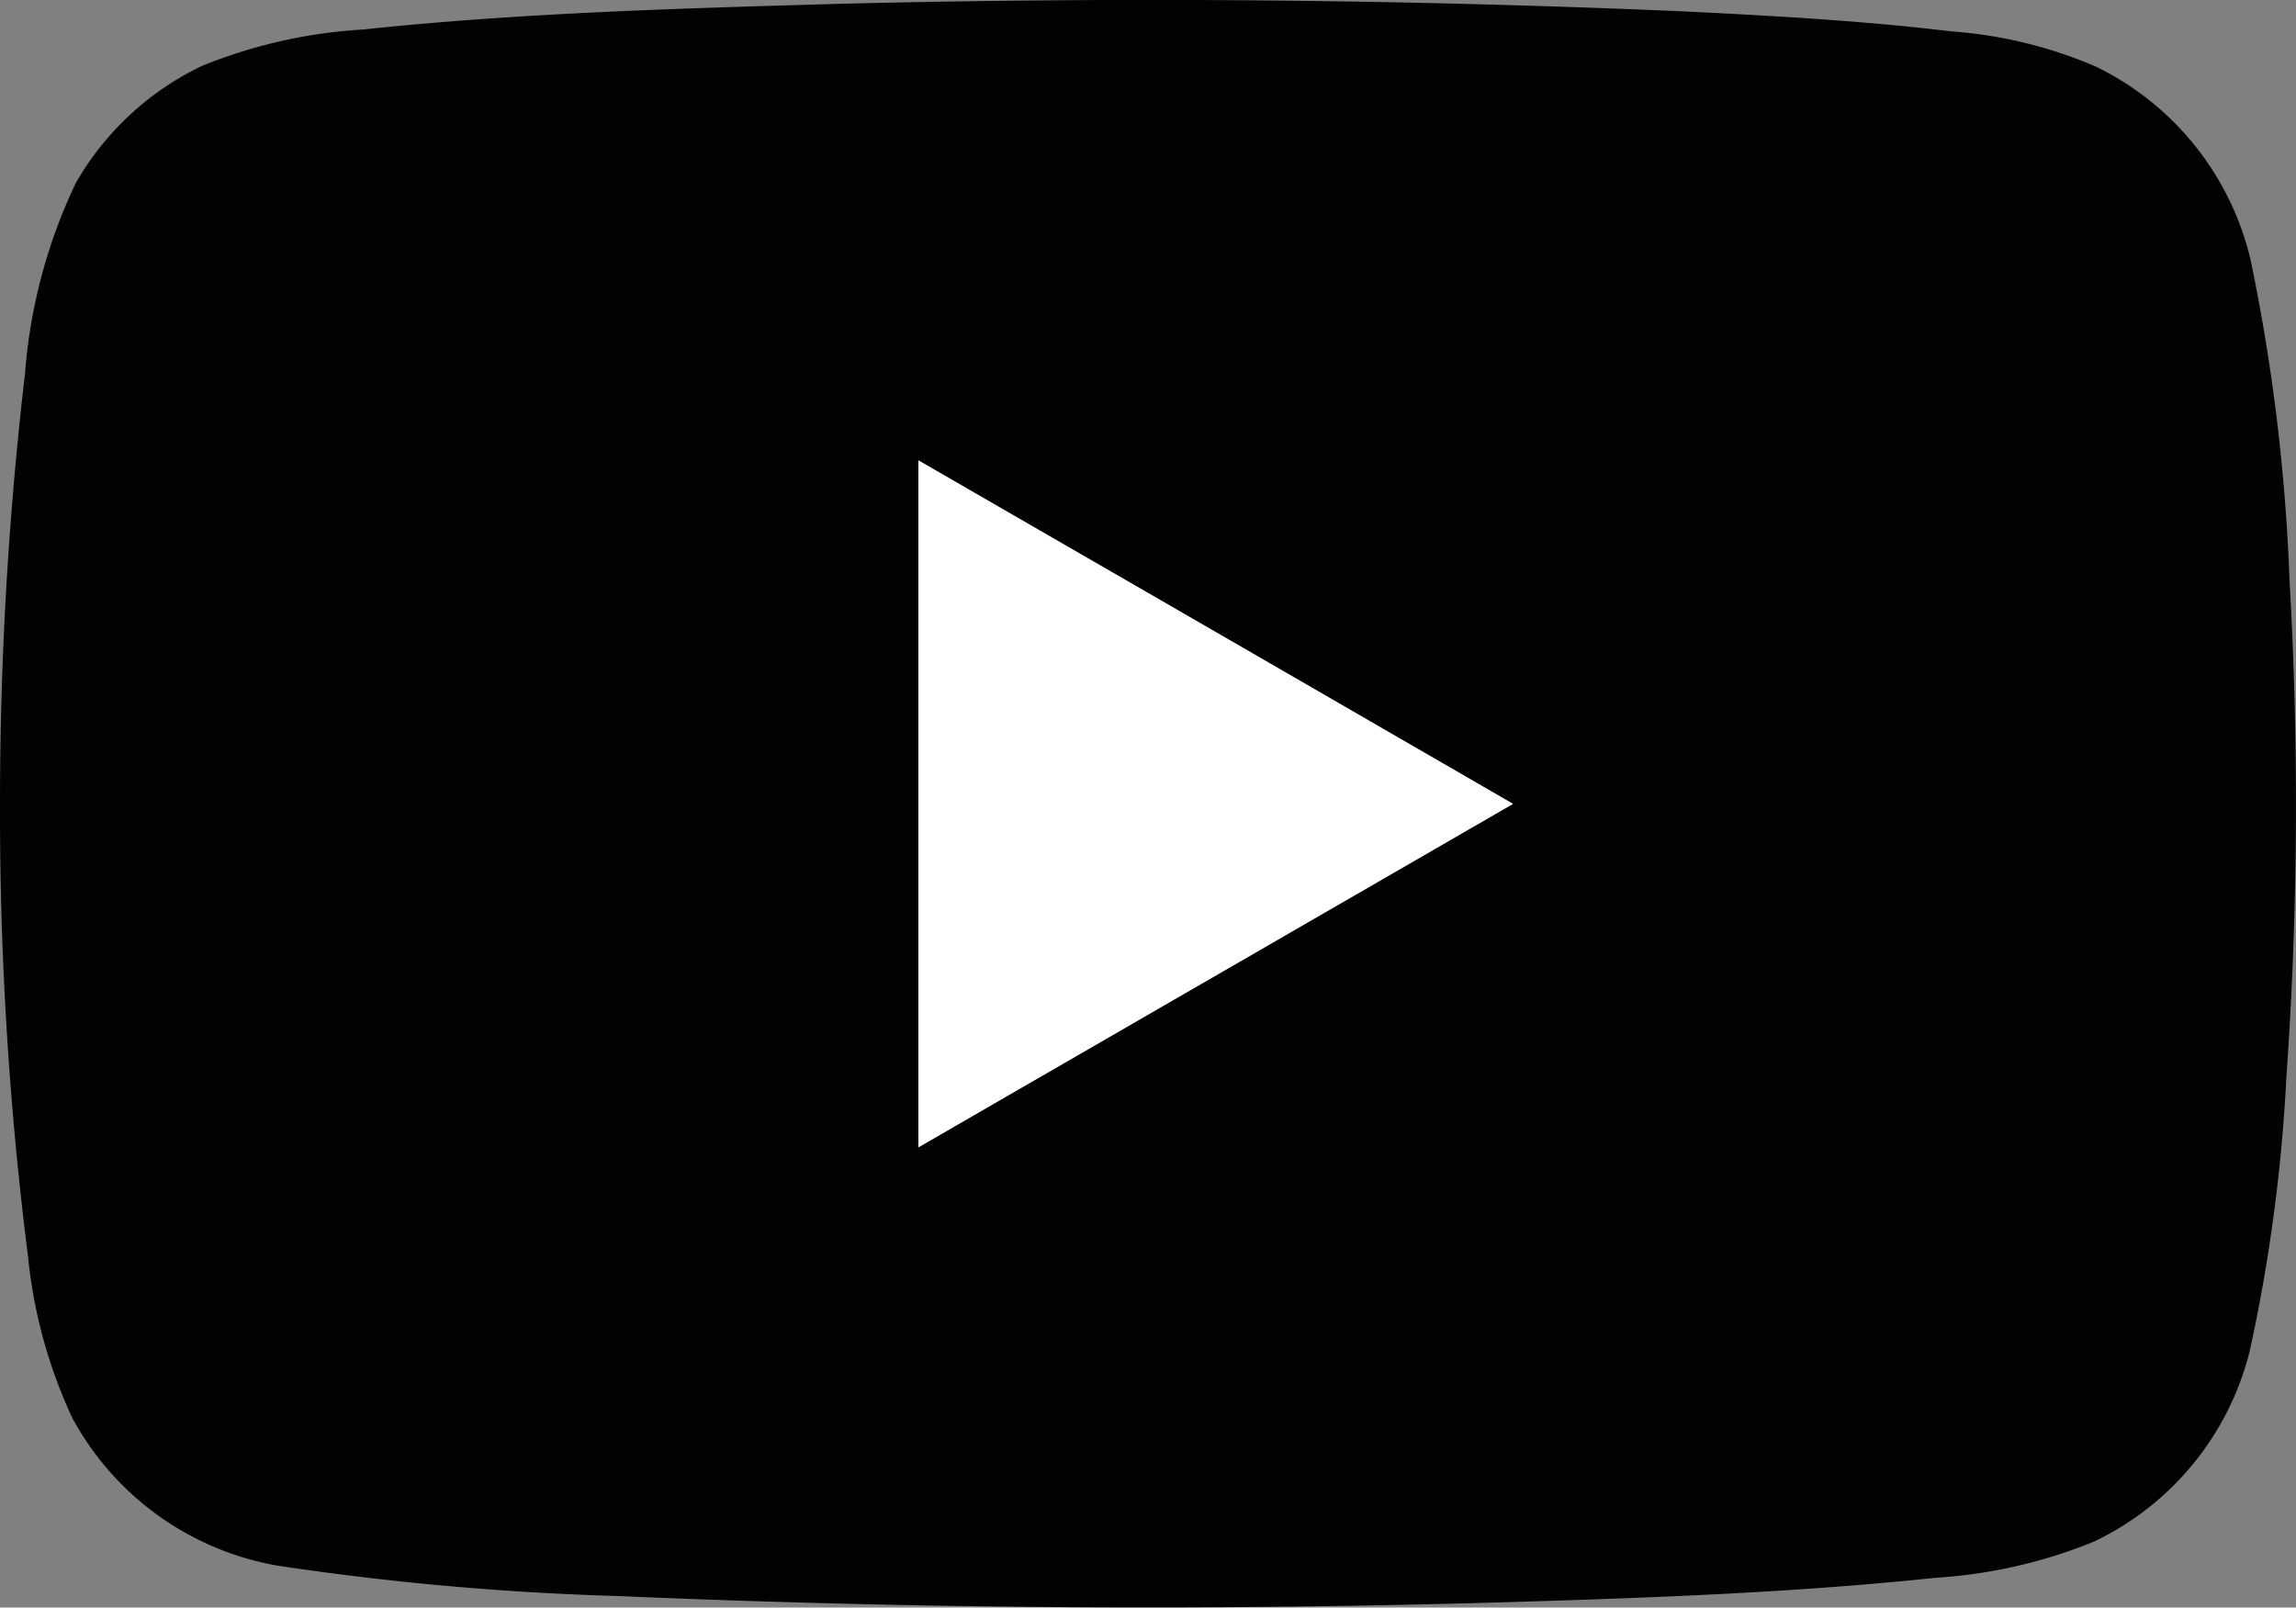 <svg xmlns="http://www.w3.org/2000/svg" xmlns:xlink="http://www.w3.org/1999/xlink" width="31.21" height="21.854" viewBox="0 0 31.21 21.854">
  <rect x="0" y="0" width="31.21" height="21.854" fill="#808080" stroke="none"/>
  <defs>
    <clipPath id="clip-path">
      <rect id="Rechteck_1457" data-name="Rechteck 1457" width="31.21" height="21.854" fill="none"/>
    </clipPath>
  </defs>
  <g id="Gruppe_6419" data-name="Gruppe 6419" clip-path="url(#clip-path)">
    <path id="Pfad_104213" data-name="Pfad 104213" d="M11.41.051q5.709-.143,11.418.1c1.236.061,2.473.127,3.7.275a6.043,6.043,0,0,1,1.963.479,3.921,3.921,0,0,1,2.1,2.619,25.92,25.92,0,0,1,.531,4.367,52.9,52.9,0,0,1-.043,6.756,22.639,22.639,0,0,1-.5,3.726,3.918,3.918,0,0,1-2.113,2.582,6.813,6.813,0,0,1-2.158.493c-1.9.2-3.8.269-5.708.328q-6.1.182-12.194-.08a38.549,38.549,0,0,1-4.624-.412,3.938,3.938,0,0,1-2.8-2.011,6.773,6.773,0,0,1-.6-2.184A47.991,47.991,0,0,1,0,11.017a50.4,50.4,0,0,1,.34-5.94A7.3,7.3,0,0,1,1.029,2.49,3.917,3.917,0,0,1,2.75.893,6.9,6.9,0,0,1,4.935.4C7.086.173,9.25.113,11.41.051m1.073,6.206q0,4.669,0,9.339l8.083-4.669q-4.041-2.337-8.084-4.67" transform="translate(0 0.001)" fill="#020202"/>
    <path id="Pfad_104214" data-name="Pfad 104214" d="M170.322,85.385q4.043,2.332,8.084,4.67l-8.083,4.669q0-4.669,0-9.339" transform="translate(-157.839 -79.127)" fill="#fff"/>
  </g>
</svg>
